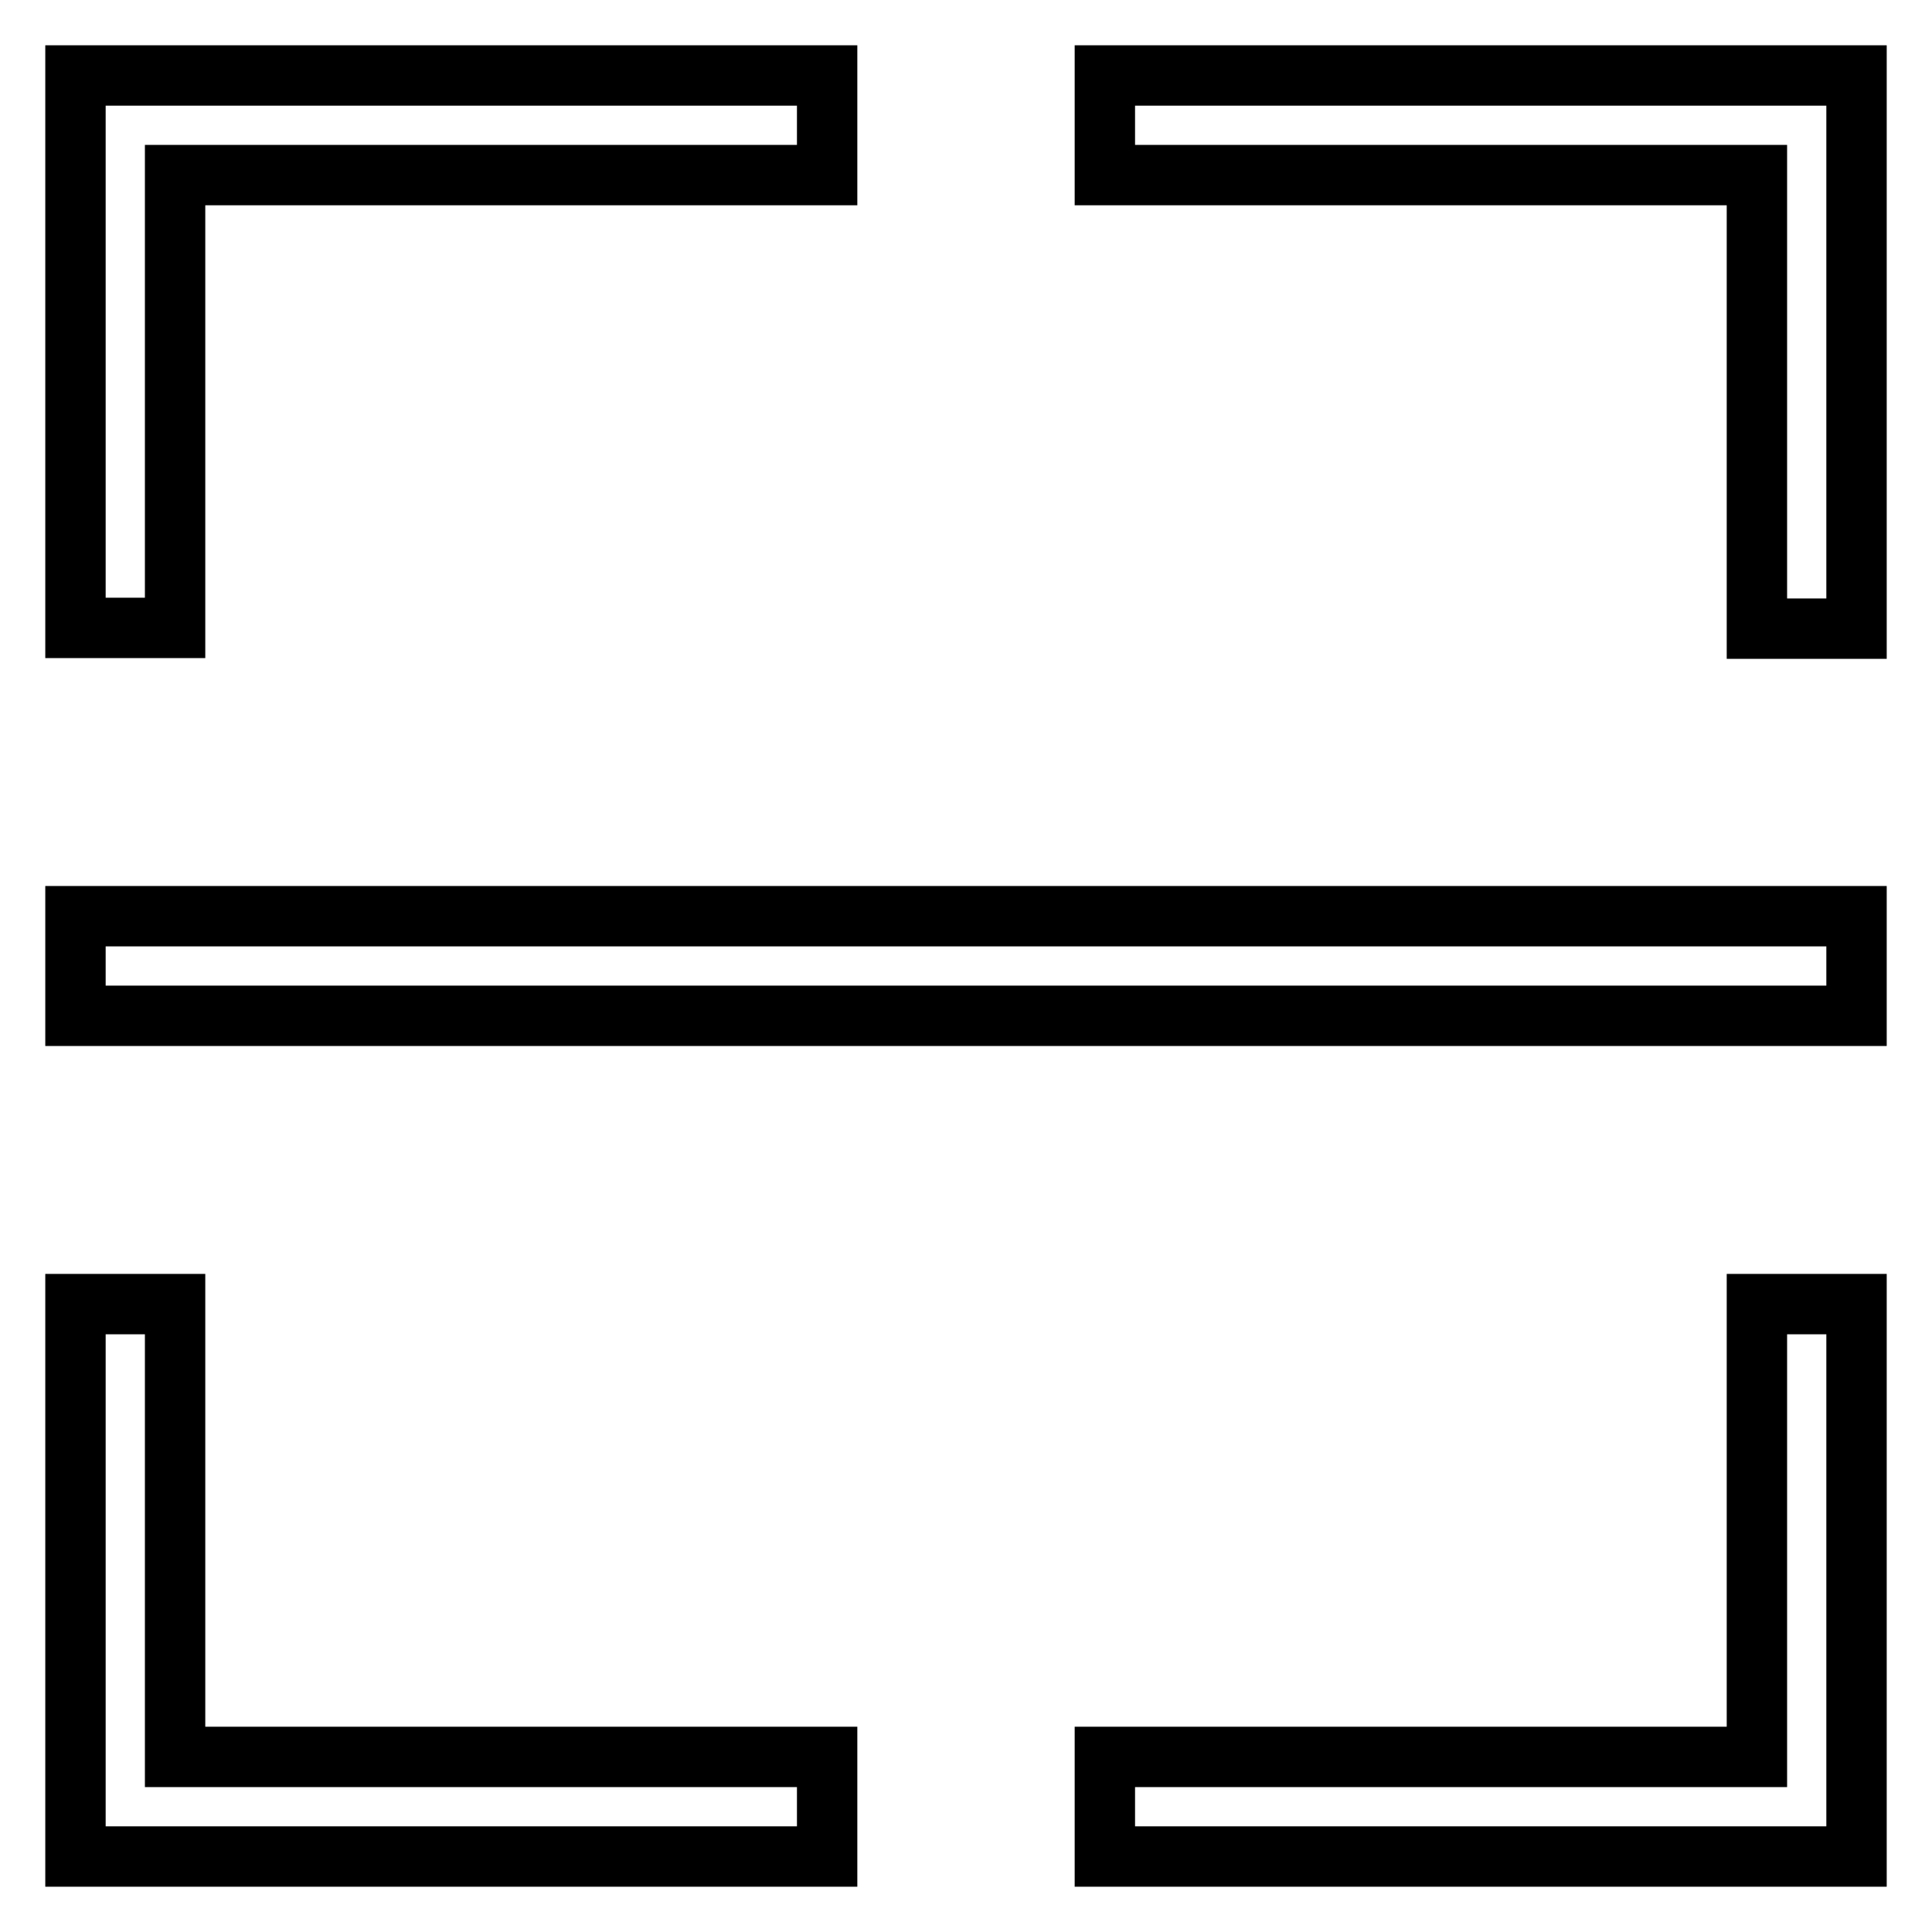 <?xml version="1.0" encoding="utf-8"?>
<!-- Svg Vector Icons : http://www.onlinewebfonts.com/icon -->
<!DOCTYPE svg PUBLIC "-//W3C//DTD SVG 1.1//EN" "http://www.w3.org/Graphics/SVG/1.1/DTD/svg11.dtd">
<svg version="1.1" xmlns="http://www.w3.org/2000/svg" xmlns:xlink="http://www.w3.org/1999/xlink" x="0px" y="0px" viewBox="0 0 256 256" enable-background="new 0 0 256 256" xml:space="preserve">
<g> <path stroke-width="8" fill-opacity="0" stroke="#000000"  d="M23.2,83.2H10V10h99.6v13.2H23.2V83.2z M23.2,172.8H10V246h99.6v-13.2H23.2V172.8z M146.4,10v13.2h86.4 v60.1H246V10H146.4z M232.8,232.8h-86.4V246H246v-73.2h-13.2V232.8z M10,134.6h236v-13.2H10V134.6z"/></g>
</svg>